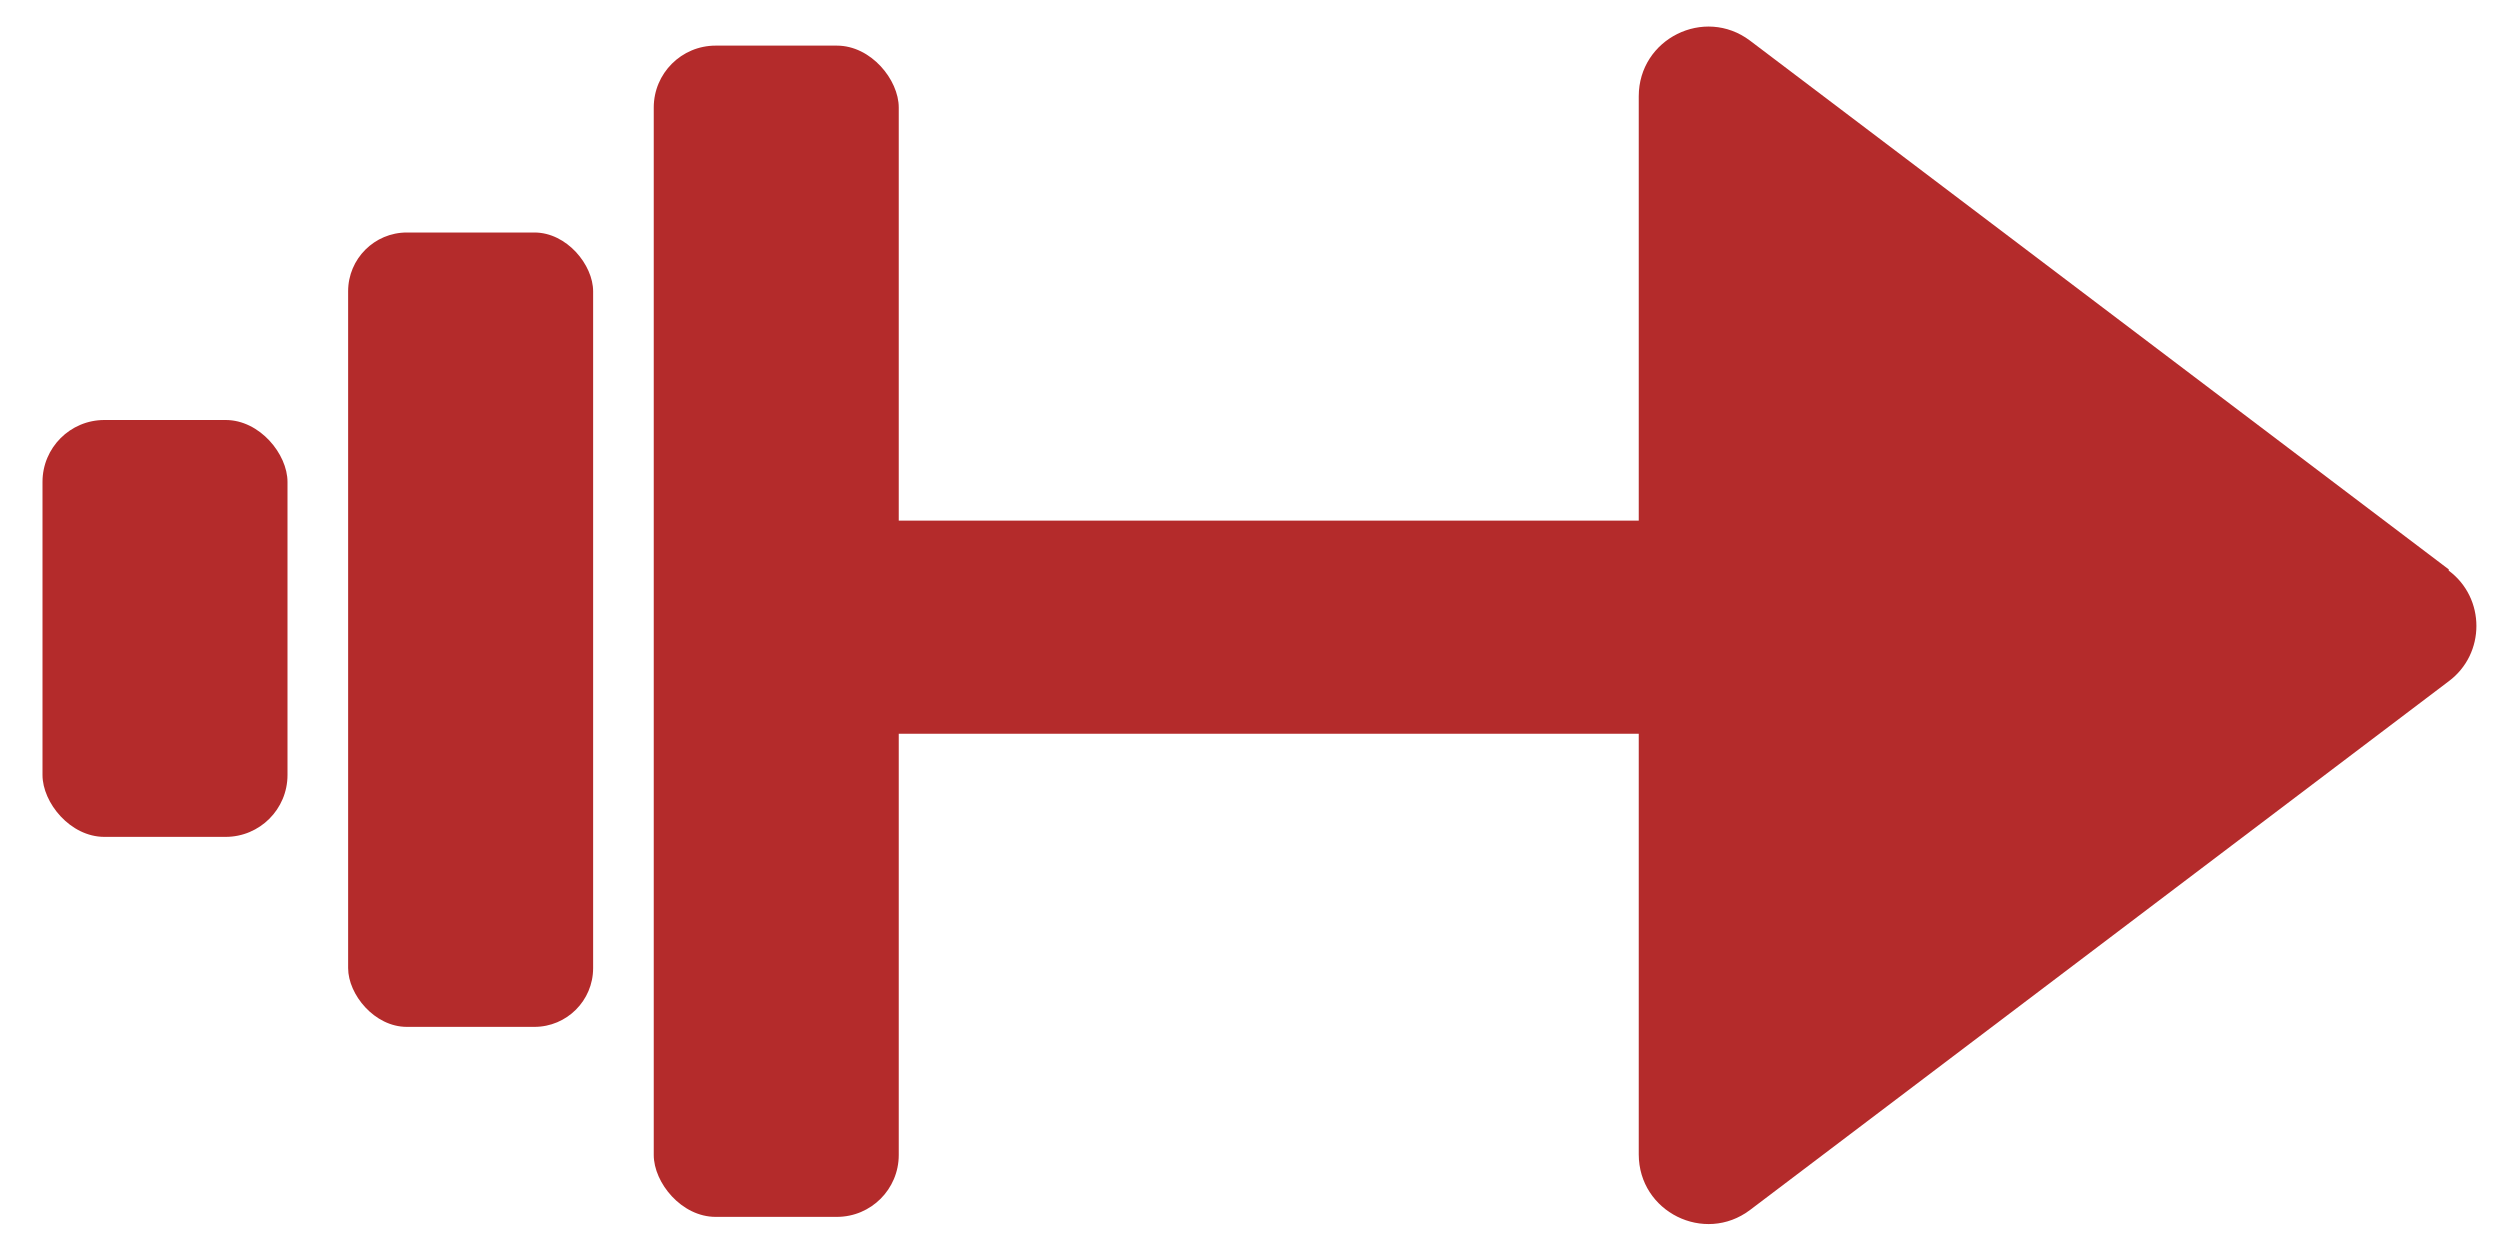 <?xml version="1.0" encoding="UTF-8"?>
<svg id="Camada_1" xmlns="http://www.w3.org/2000/svg" version="1.1" viewBox="0 0 400 200">
  <!-- Generator: Adobe Illustrator 29.2.1, SVG Export Plug-In . SVG Version: 2.1.0 Build 116)  -->
  <path d="M391.8,91.1L280,6.5c-7.3-5.5-17.8-.3-17.8,8.9v169.3c0,9.2,10.5,14.4,17.8,8.9l111.8-84.6c5.9-4.4,5.9-13.3,0-17.7Z" style="fill: #b42b2b;"/>
  <rect x="104.6" y="7.3" width="39.2" height="187.4" rx="9.9" ry="9.9" style="fill: #b42b2b;"/>
  <rect x="55.7" y="37.2" width="39.2" height="127.1" rx="9.4" ry="9.4" style="fill: #b42b2b;"/>
  <rect x="6.8" y="67.2" width="39.2" height="66.7" rx="9.9" ry="9.9" style="fill: #b42b2b;"/>
  <rect x="183" y="19.1" width="34.1" height="162.3" transform="translate(300.3 -99.7) rotate(90)" style="fill: #b42b2b;"/>
</svg>